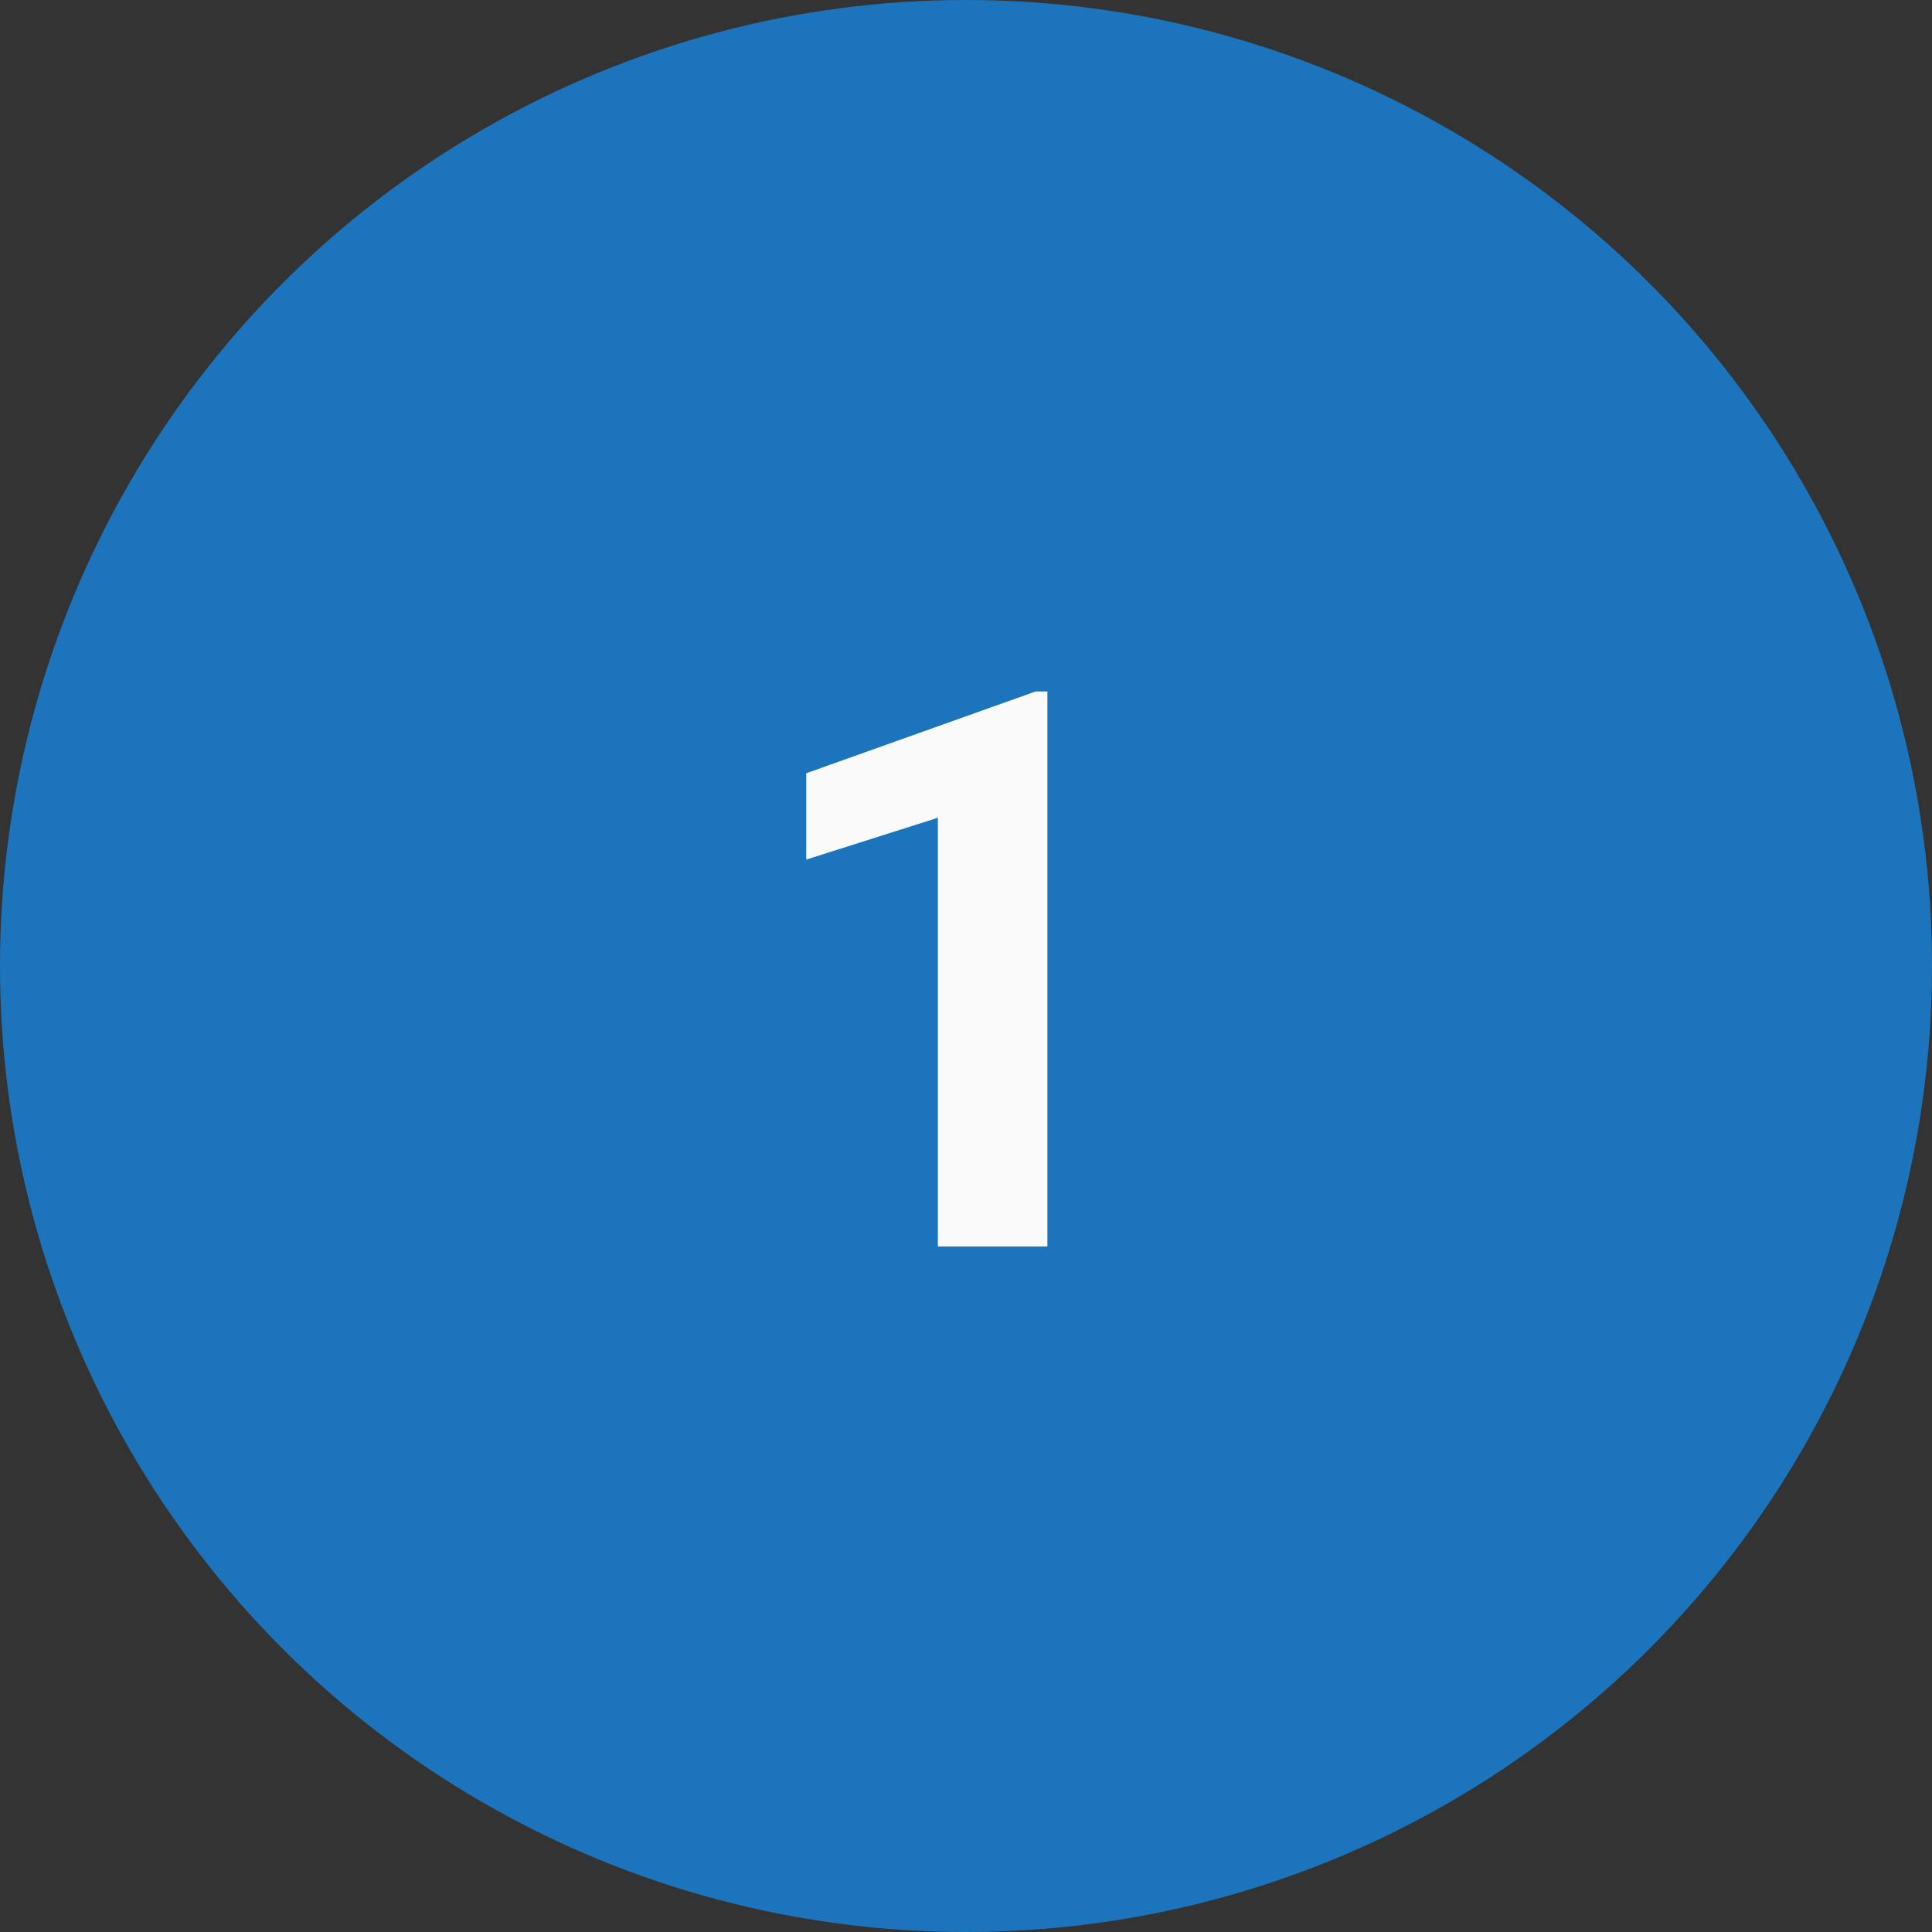 <svg width="62" height="62" viewBox="0 0 62 62" fill="none" xmlns="http://www.w3.org/2000/svg">
<rect x="0" y="0" width="62" height="62" fill="#333333" stroke="none"/>
<circle cx="31" cy="31" r="31" fill="#1C75BC"/>
<path d="M33.612 22.19V40H30.097V26.243L25.873 27.585V24.814L33.234 22.19H33.612Z" fill="#FAFAFA"/>
</svg>
